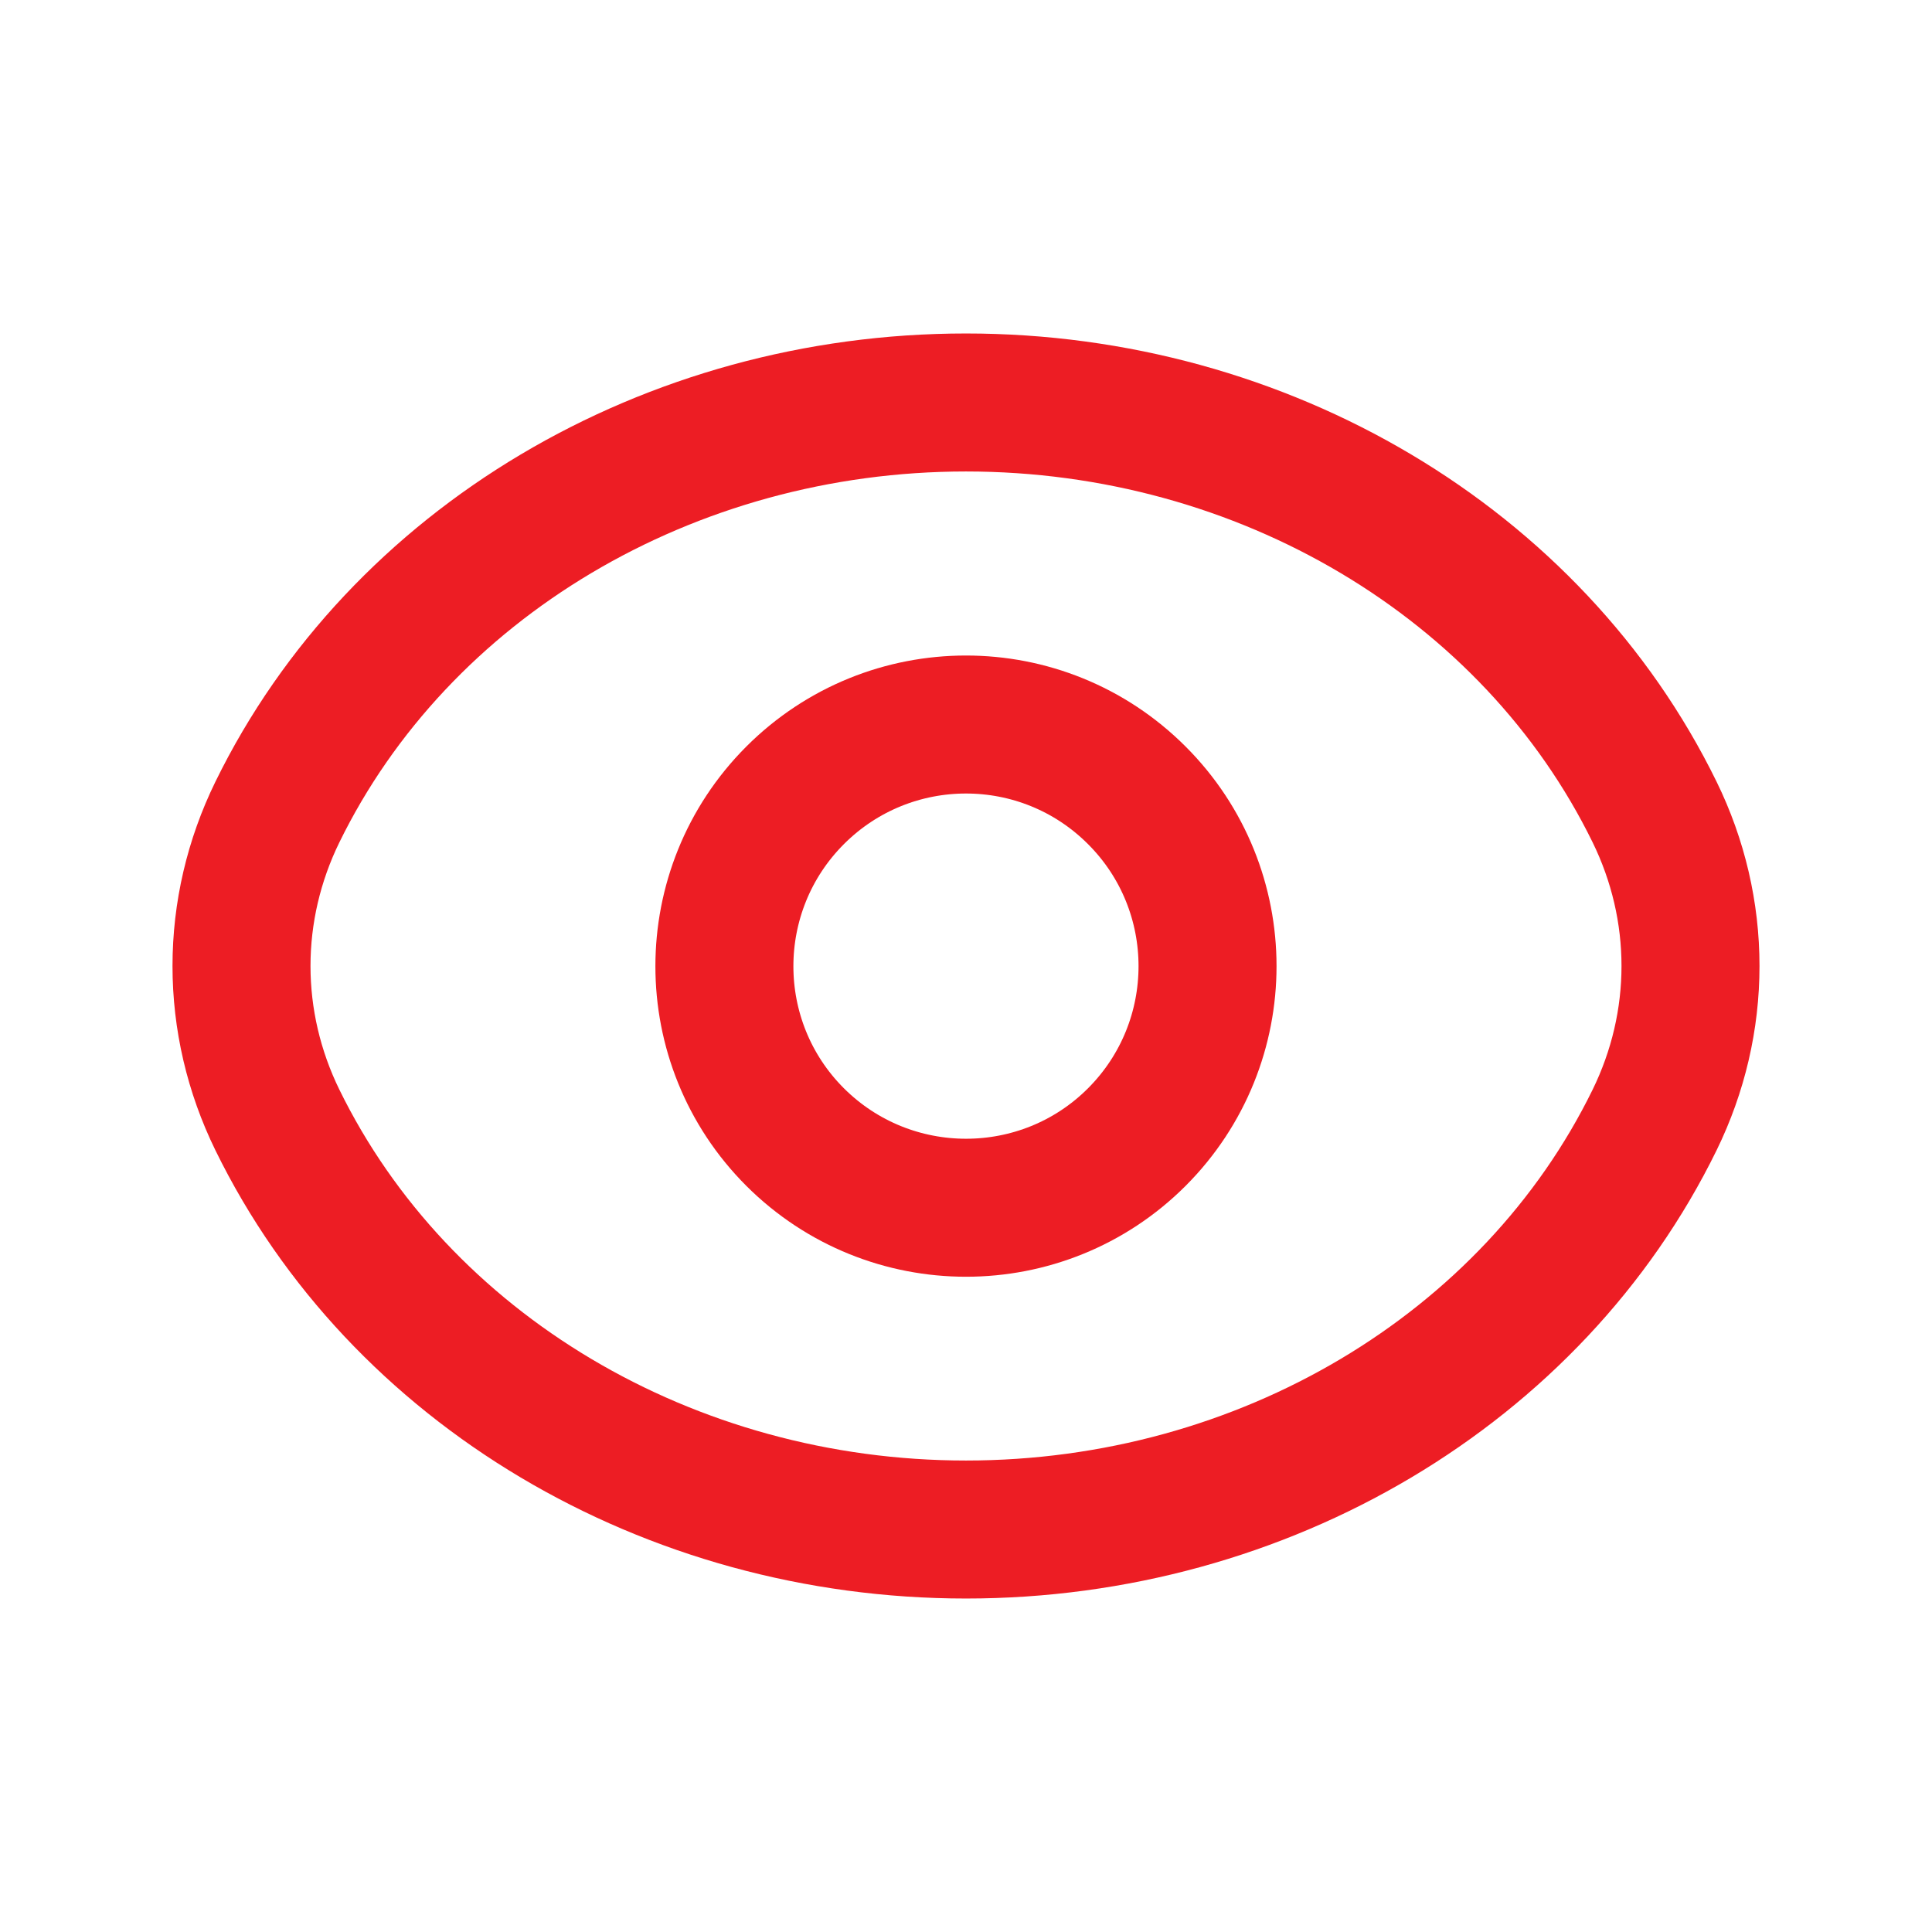 <?xml version="1.0" encoding="utf-8"?>
<svg xmlns="http://www.w3.org/2000/svg" fill="none" height="100%" overflow="visible" preserveAspectRatio="none" style="display: block;" viewBox="0 0 28 28" width="100%">
<g id="Group">
<g id="Group_2">
<path d="M16.476 11.527C17.842 12.893 17.842 15.111 16.476 16.479C15.11 17.845 12.892 17.845 11.523 16.479C10.157 15.113 10.157 12.895 11.523 11.527C12.892 10.158 15.108 10.158 16.476 11.527" id="Path" stroke="#ED1D24" stroke-linecap="round" stroke-width="2"/>
<path clip-rule="evenodd" d="M3.5 14C3.5 13.231 3.677 12.47 4.02 11.769V11.769C5.788 8.156 9.694 5.833 14 5.833C18.306 5.833 22.212 8.156 23.98 11.769V11.769C24.323 12.47 24.5 13.231 24.5 14C24.5 14.769 24.323 15.53 23.98 16.231V16.231C22.212 19.844 18.306 22.167 14 22.167C9.694 22.167 5.788 19.844 4.02 16.231V16.231C3.677 15.53 3.5 14.769 3.5 14Z" fill-rule="evenodd" id="Path_2" stroke="#ED1D24" stroke-linecap="round" stroke-width="2"/>
</g>
<g id="Path_3">
</g>
</g>
</svg>